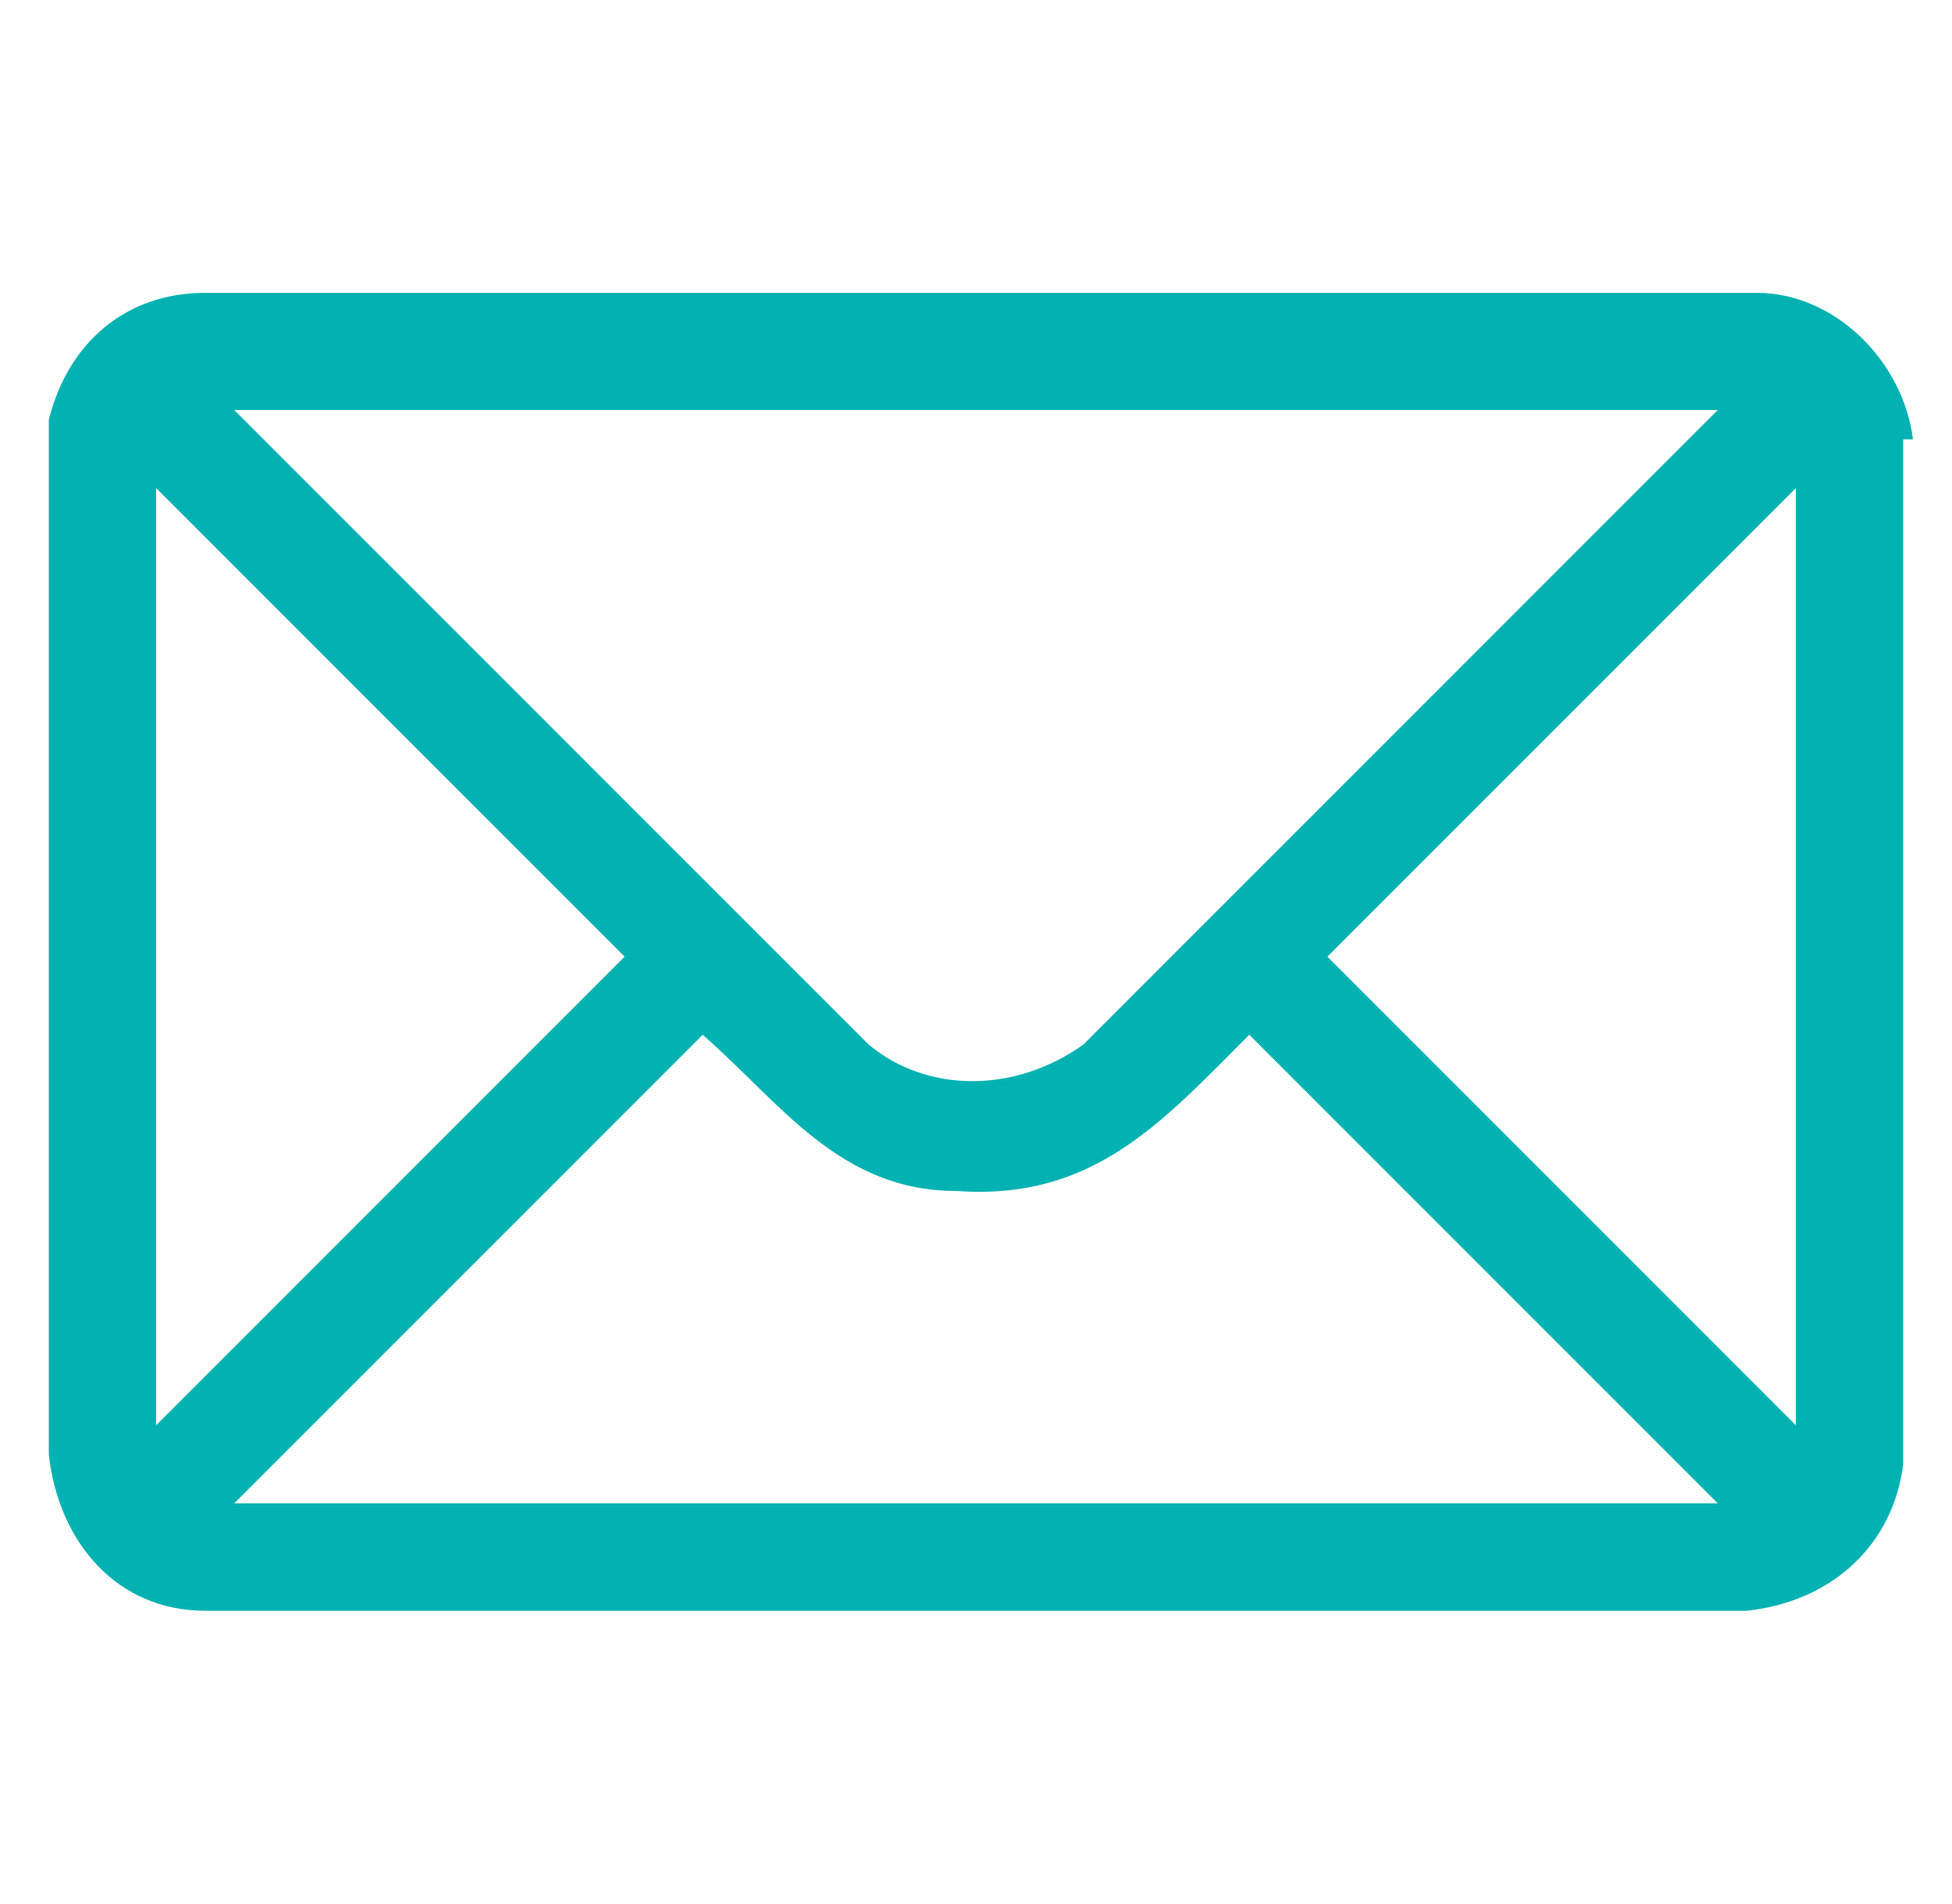 <?xml version="1.0" encoding="UTF-8"?>
<svg id="Layer_3" xmlns="http://www.w3.org/2000/svg" version="1.1" viewBox="0 0 20 19.5">
  <!-- Generator: Adobe Illustrator 29.1.0, SVG Export Plug-In . SVG Version: 2.1.0 Build 142)  -->
  <defs>
    <style>
      .st0 {
        fill: #02b2b2;
      }
    </style>
  </defs>
  <path class="st0" d="M19.5,4.6v10.4c-.1.8-.7,1.4-1.6,1.5H2.1c-.9,0-1.5-.7-1.6-1.6V4.3c.2-.8.8-1.3,1.6-1.3h15.9c.8,0,1.5.7,1.6,1.5h-.1ZM17.6,4.2H2.4l6.5,6.5c.6.5,1.5.5,2.2,0,0,0,6.5-6.5,6.5-6.5ZM1.6,14.6l4.8-4.8L1.6,5v9.5h0ZM18.4,14.6V5l-4.8,4.8,4.8,4.8ZM17.6,15.4l-4.8-4.8c-.9.9-1.6,1.7-3,1.6-1.2,0-1.8-.9-2.6-1.6l-4.8,4.8s15.2,0,15.2,0Z"/>
</svg>